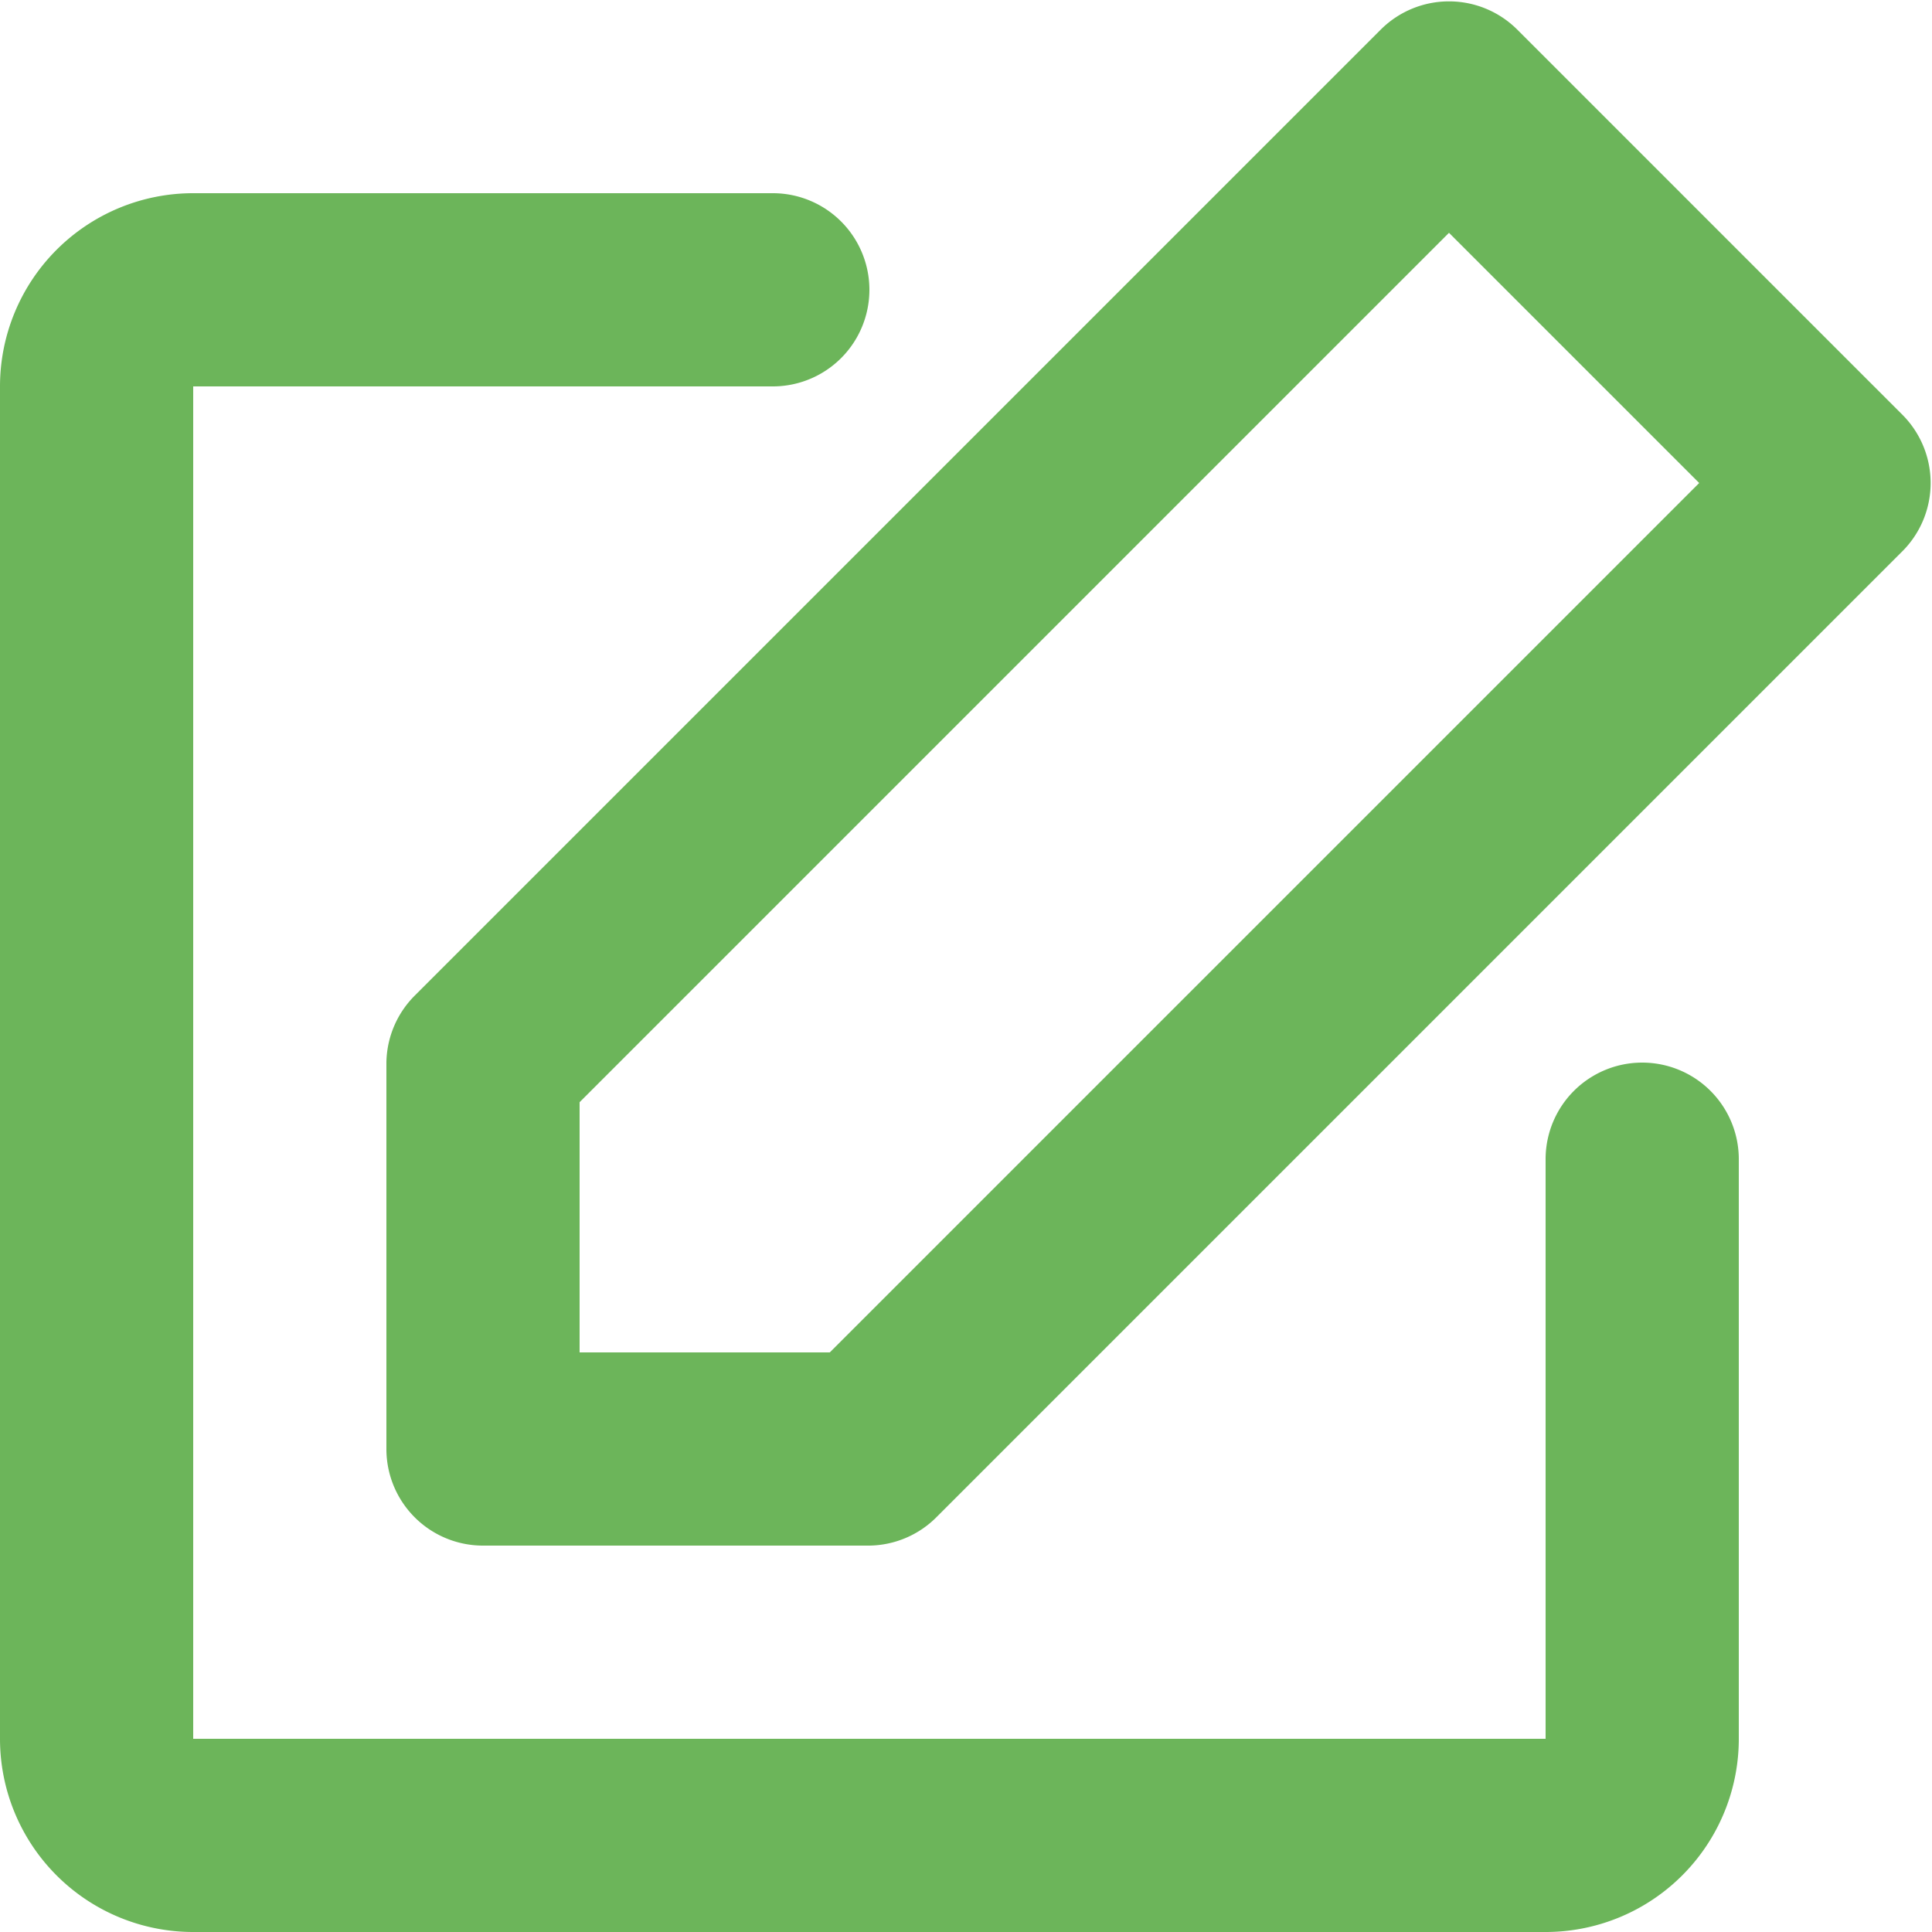 <svg id="Layer_1" data-name="Layer 1" xmlns="http://www.w3.org/2000/svg" viewBox="0 0 20 20"><defs><style>.cls-1{fill:#6cb55a;}</style></defs><path class="cls-1" d="M4.3,10.3l10-10a1,1,0,0,1,1.4,0l4,4a1,1,0,0,1,0,1.4l-10,10A1,1,0,0,1,9,16H5a1,1,0,0,1-1-1V11A1,1,0,0,1,4.3,10.3ZM6,14H8.59l9-9L15,2.41l-9,9Zm10-2a1,1,0,0,1,2,0v6a2,2,0,0,1-2,2H2a2,2,0,0,1-2-2V4A2,2,0,0,1,2,2H8A1,1,0,0,1,8,4H2V18H16Z"/></svg>